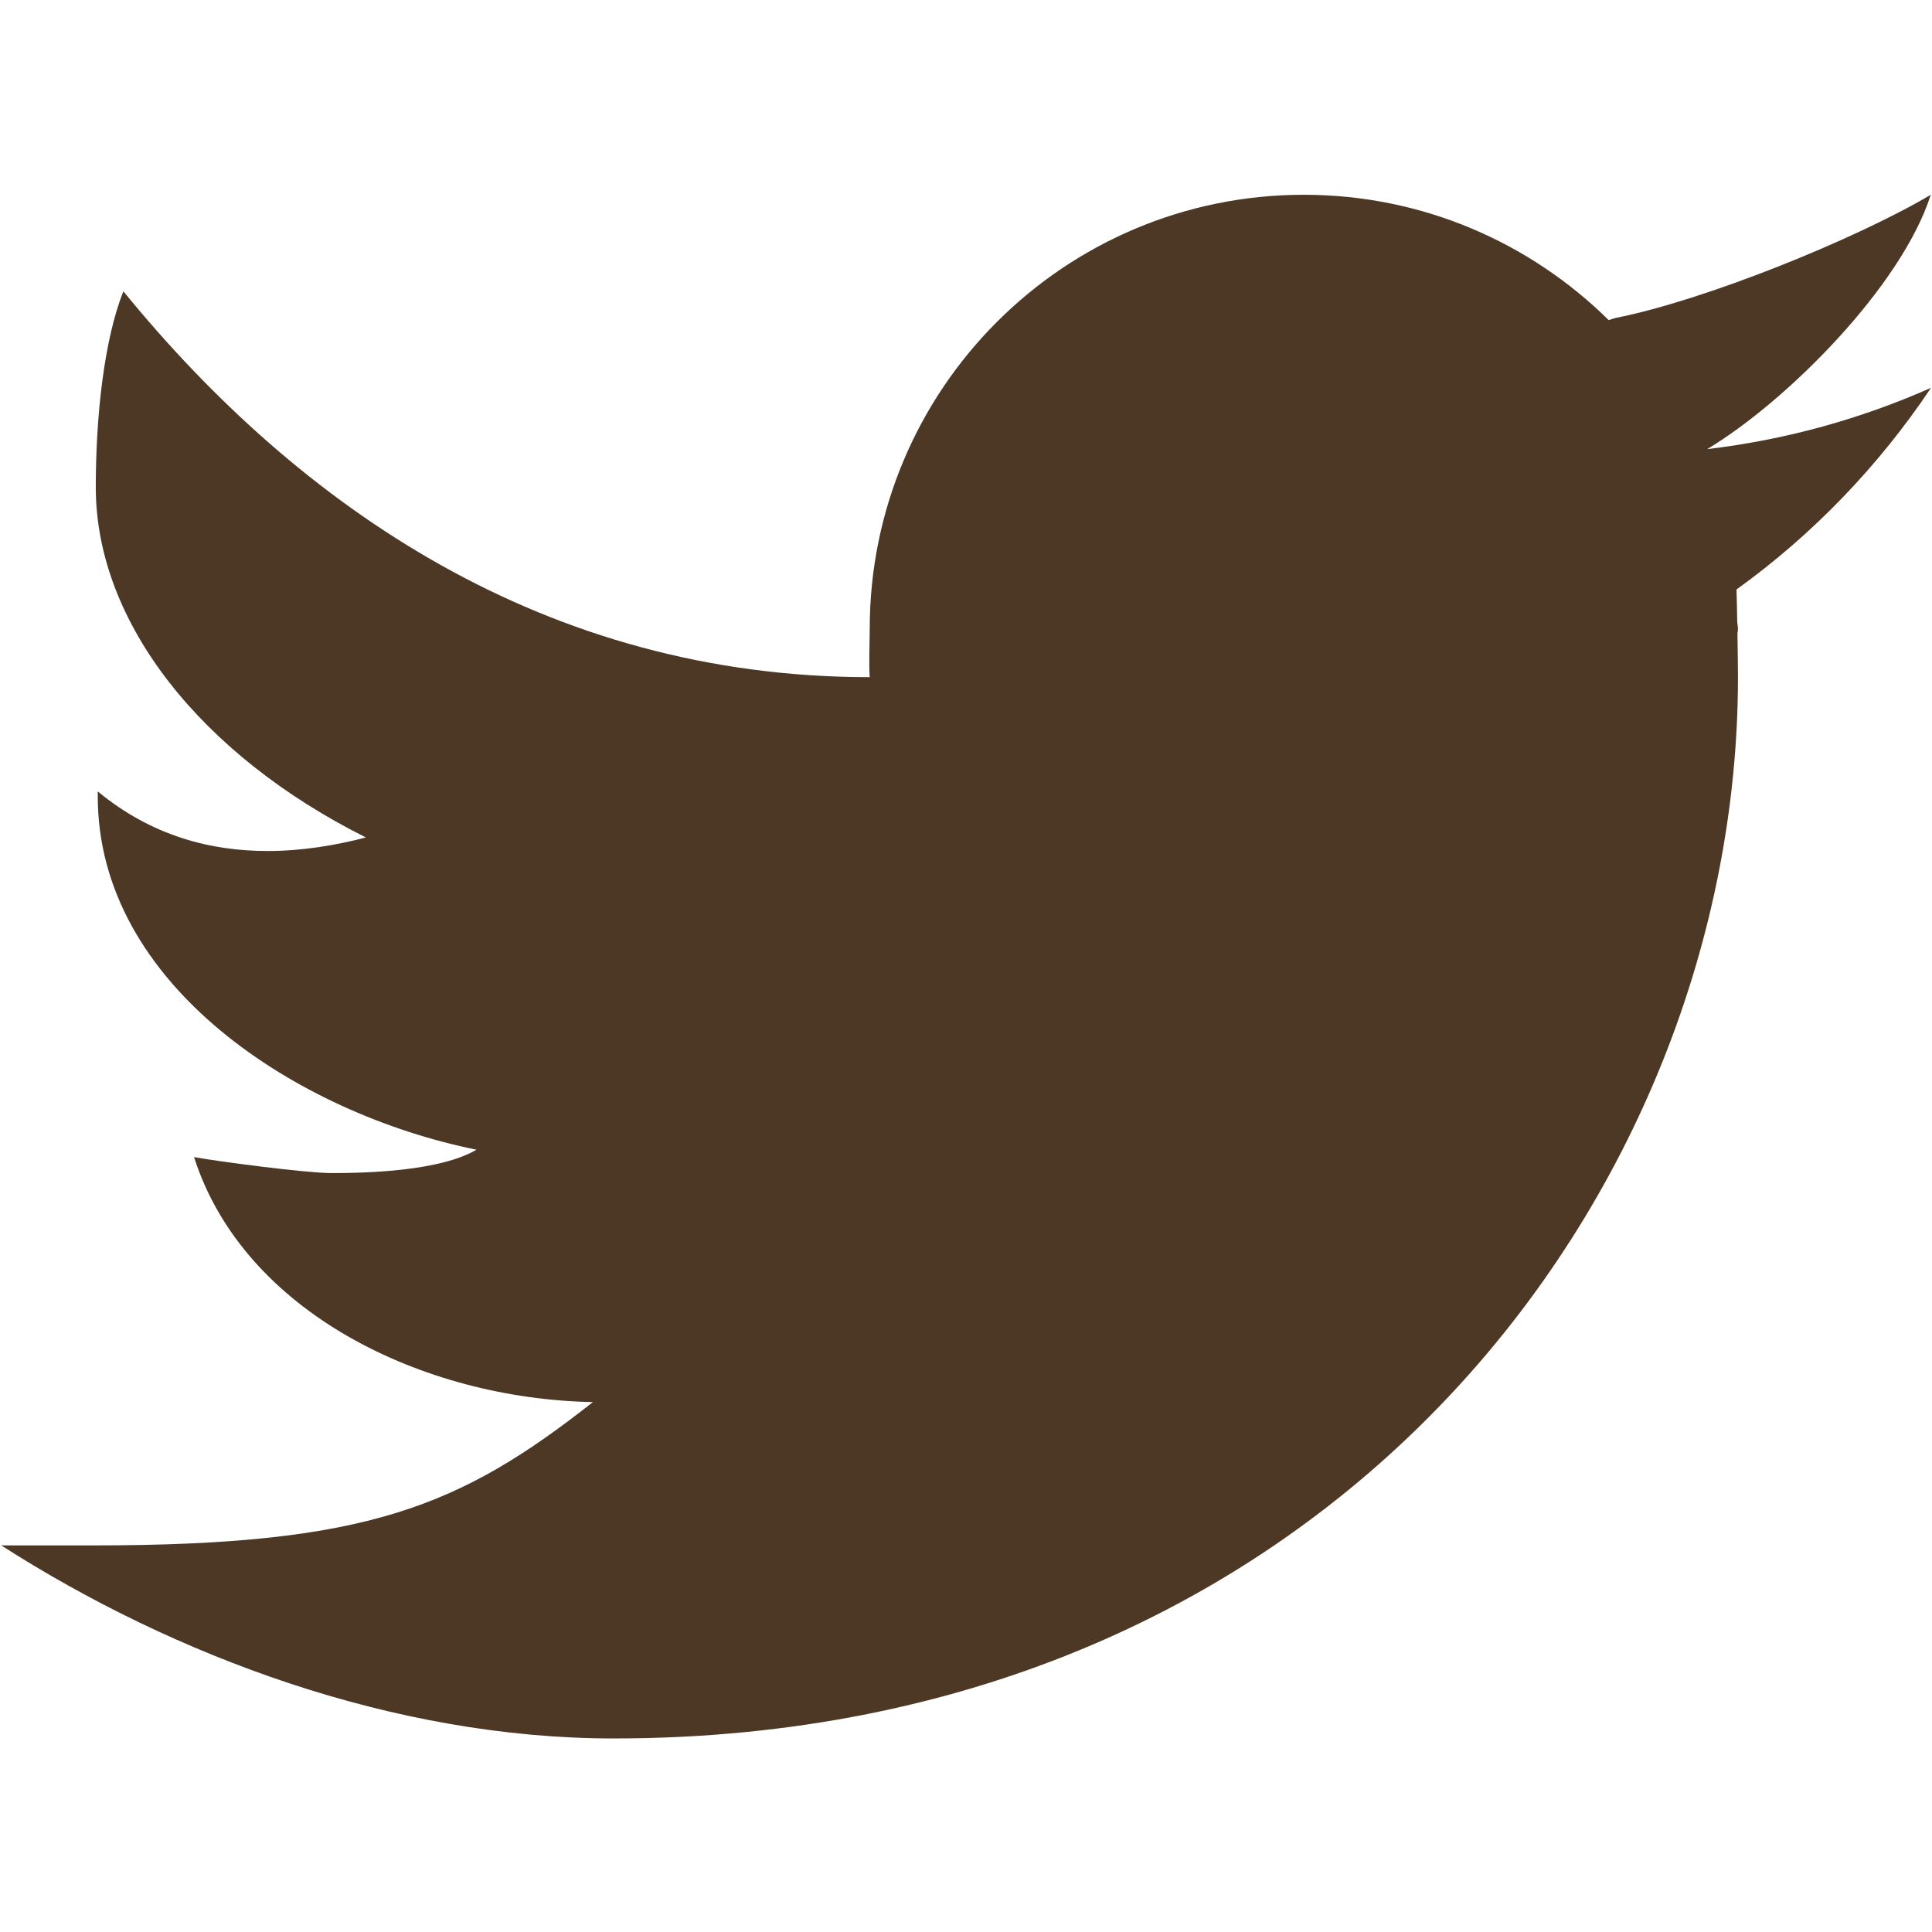 <?xml version="1.0" encoding="utf-8"?>
<!-- Generator: Adobe Illustrator 26.3.1, SVG Export Plug-In . SVG Version: 6.00 Build 0)  -->
<svg version="1.1" id="_イヤー_2" xmlns="http://www.w3.org/2000/svg" xmlns:xlink="http://www.w3.org/1999/xlink" x="0px"
	 y="0px" viewBox="0 0 784.6 784.6" style="enable-background:new 0 0 784.6 784.6;" xml:space="preserve">
<style type="text/css">
	.st0{fill:#4C3824;}
</style>
<g id="_イヤー_2-2">
	<path class="st0" d="M784.1,79.1c-30.6,18.1-91.9,42.9-127.9,50c-1.1,0.3-1.9,0.6-2.9,0.9c-31.8-31.4-75.5-50.9-123.8-50.9
		c-97.4,0-176.3,79-176.3,176.3c0,5.1-0.4,14.6,0,19.6c-131.4,0-231.4-68.8-303.1-156.7c-7.8,19.6-11.2,50.5-11.2,79.6
		c0,54.9,42.9,108.8,109.7,142.2c-12.3,3.2-25.9,5.5-40,5.5c-22.8,0-46.9-6-68.9-24.2v2c0,76.7,81.4,128.9,153.8,143.5
		c-14.7,8.7-44.3,9.5-58.8,9.5c-10.2,0-46.2-4.7-55.9-6.5c20.1,62.9,92.8,98.2,162,99.5c-54.1,42.5-91.7,58.2-202.6,58.2H0.5
		c70.1,44.9,159.3,78.4,248.7,78.4c291.1,0,456.6-221.9,456.6-431c0-3.4-0.1-10.4-0.2-17.5c0-0.7,0.2-1.4,0.2-2.1
		c0-1.1-0.3-2.1-0.3-3.1c-0.1-5.3-0.2-10.3-0.3-12.9c31-22.3,57.8-50.2,79-81.9c-28.4,12.6-58.9,21.1-90.9,24.9
		C725.9,162.8,772.3,116.1,784.1,79.1L784.1,79.1z"/>
</g>
</svg>

